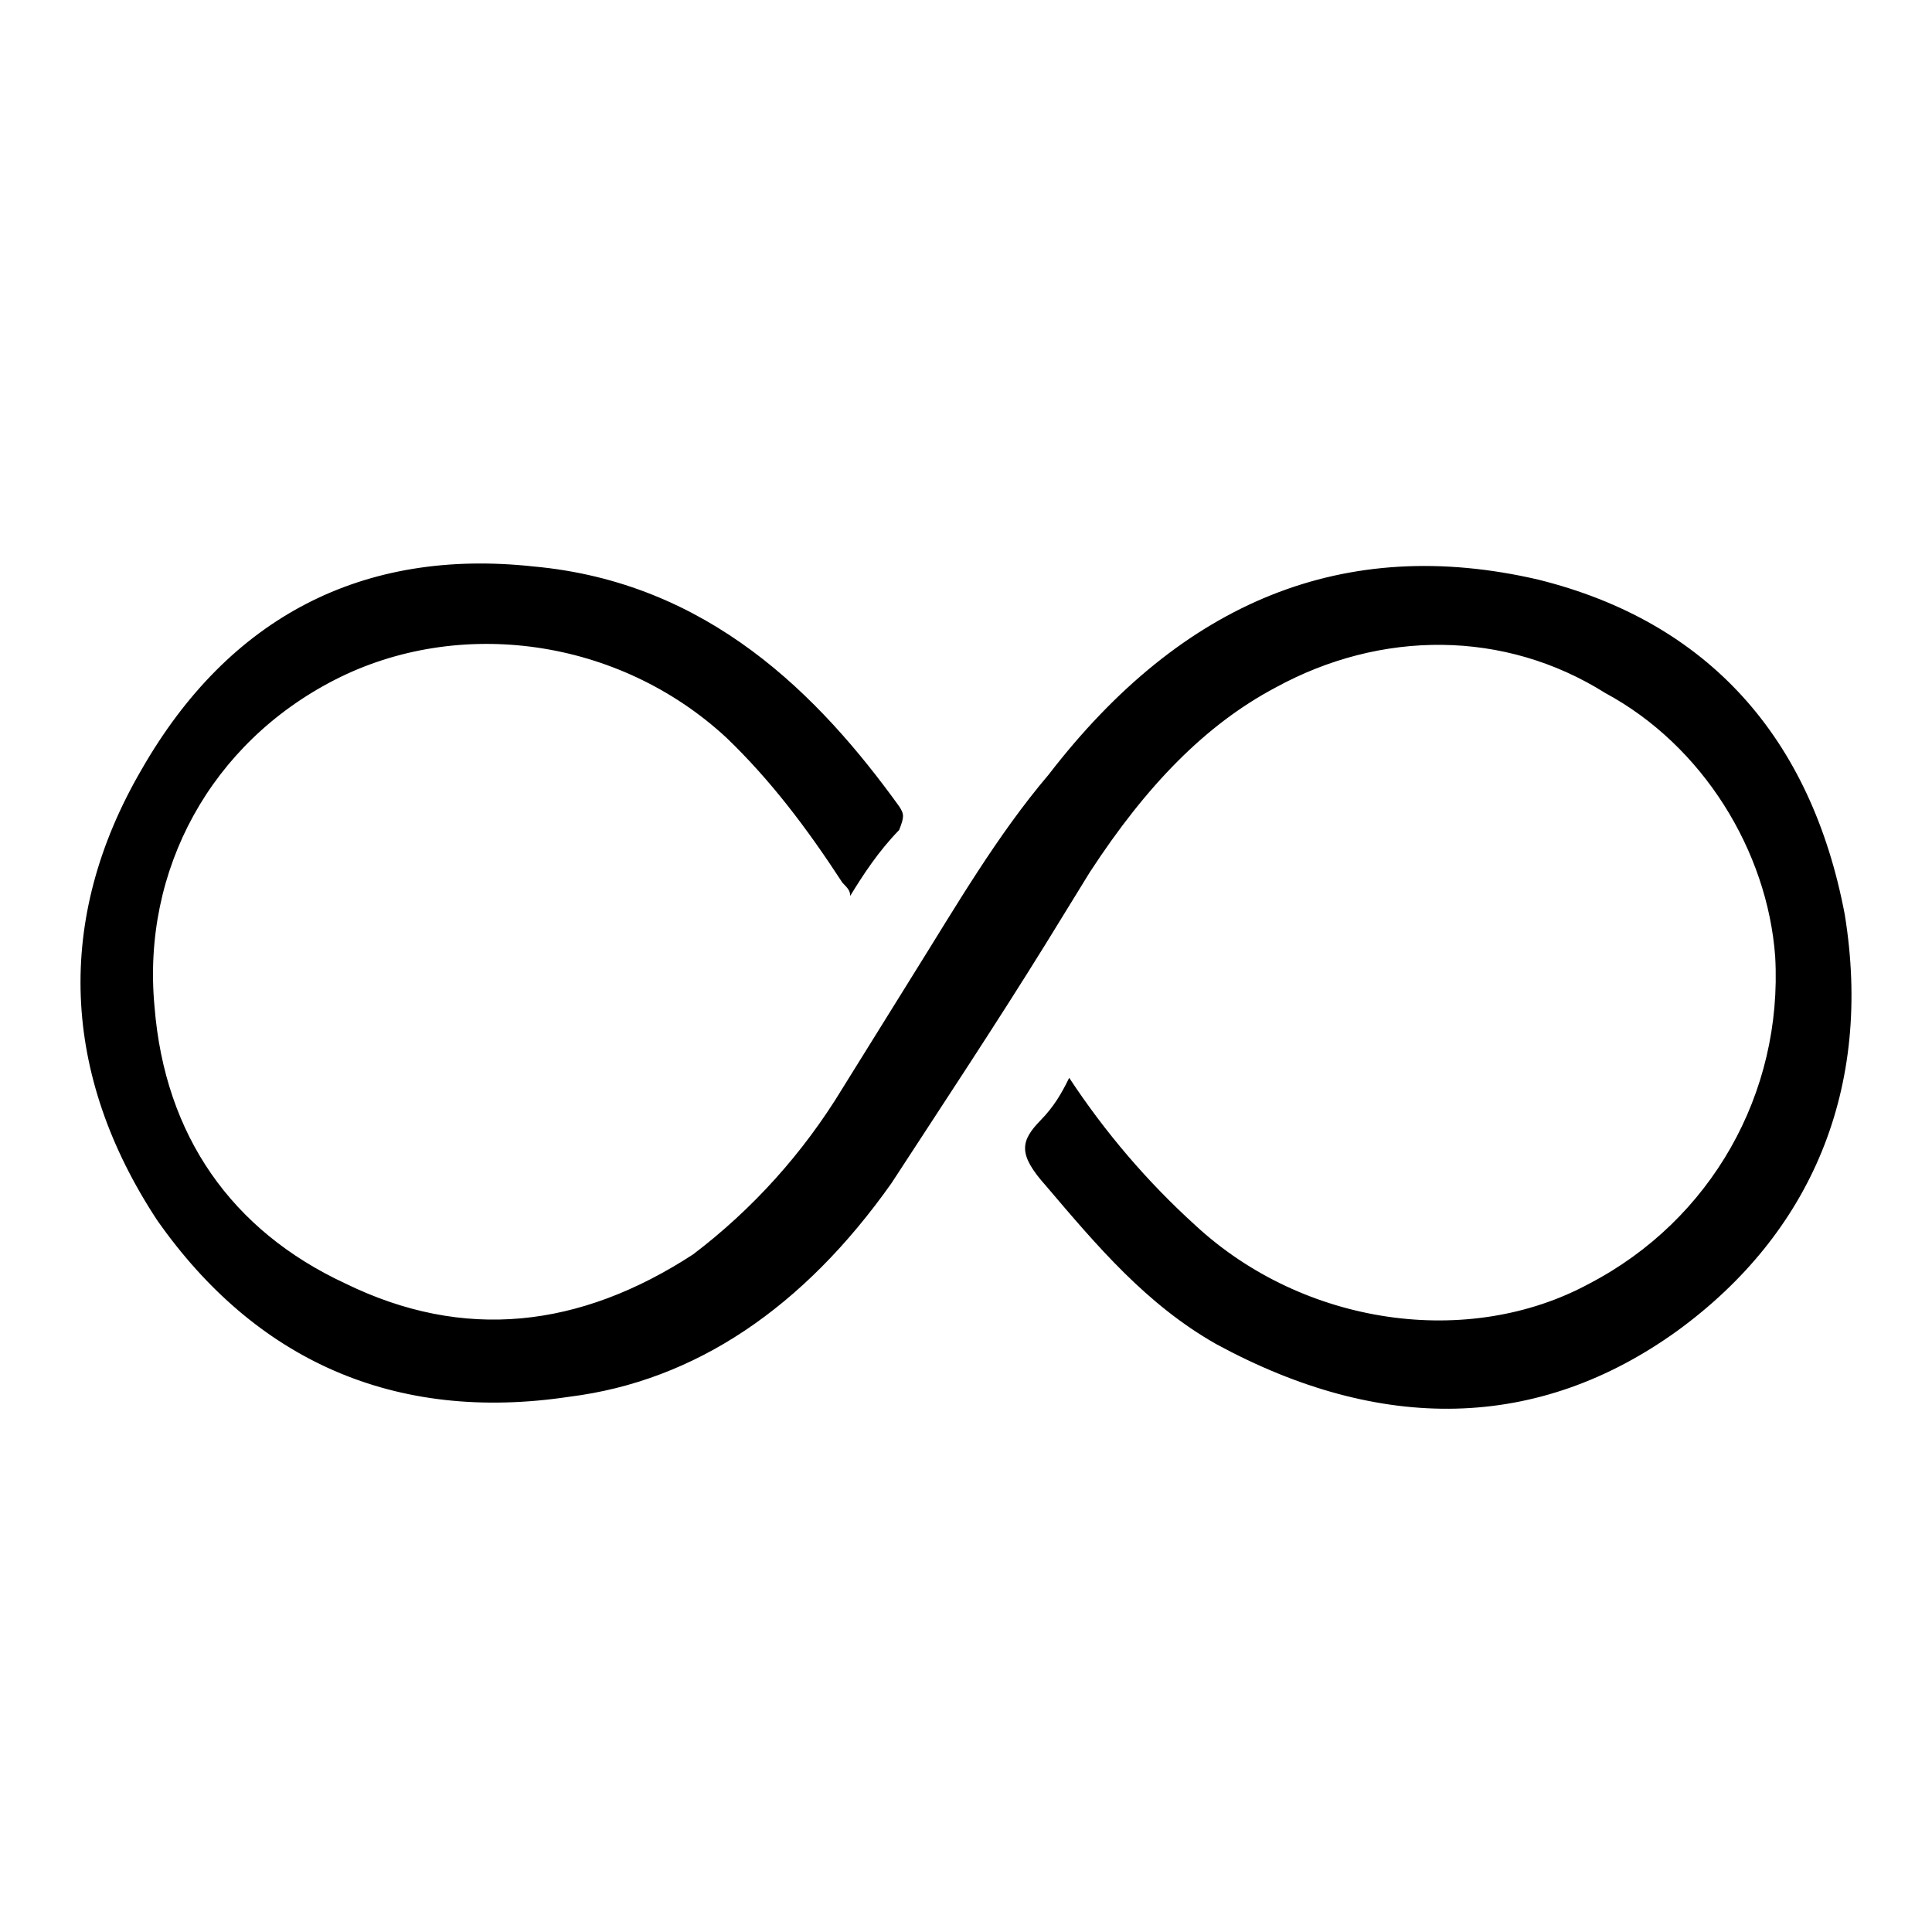 <svg width="48" height="48" viewBox="0 0 48 48" fill="none" xmlns="http://www.w3.org/2000/svg">
<path d="M45.832 22.718C45 18.33 42.44 15.448 38.215 14.4C33.414 13.287 29.381 14.924 26.052 19.247C24.772 20.753 23.747 22.521 22.723 24.158L20.931 27.04C19.959 28.643 18.699 30.043 17.218 31.166C14.402 32.999 11.521 33.327 8.576 31.886C5.76 30.576 4.095 28.219 3.839 25.01C3.519 21.604 5.248 18.461 8.32 16.889C11.393 15.317 15.362 15.841 18.05 18.33C19.139 19.378 20.035 20.556 20.931 21.932C21.059 22.063 21.123 22.128 21.123 22.259C21.443 21.735 21.827 21.146 22.339 20.622C22.467 20.294 22.467 20.229 22.339 20.033C20.355 17.282 17.602 14.466 13.249 14.073C9.024 13.615 5.696 15.317 3.519 19.116C1.343 22.849 1.535 26.712 3.903 30.314C6.336 33.785 9.793 35.357 14.145 34.702C17.282 34.309 19.971 32.476 22.147 29.398C23.427 27.433 24.772 25.403 25.988 23.438L27.076 21.67C28.485 19.509 29.957 18.002 31.685 17.085C34.31 15.645 37.382 15.645 39.879 17.216C42.312 18.526 43.912 21.146 44.104 23.765C44.296 27.171 42.504 30.314 39.495 31.886C36.486 33.523 32.389 32.934 29.701 30.445C28.508 29.364 27.454 28.131 26.564 26.778C26.372 27.171 26.18 27.498 25.86 27.826C25.348 28.35 25.284 28.677 25.988 29.463C27.268 30.969 28.485 32.41 30.213 33.392C34.31 35.619 38.215 35.554 41.671 33.065C45 30.642 46.536 27.04 45.832 22.718Z" fill="black"/>
</svg>
